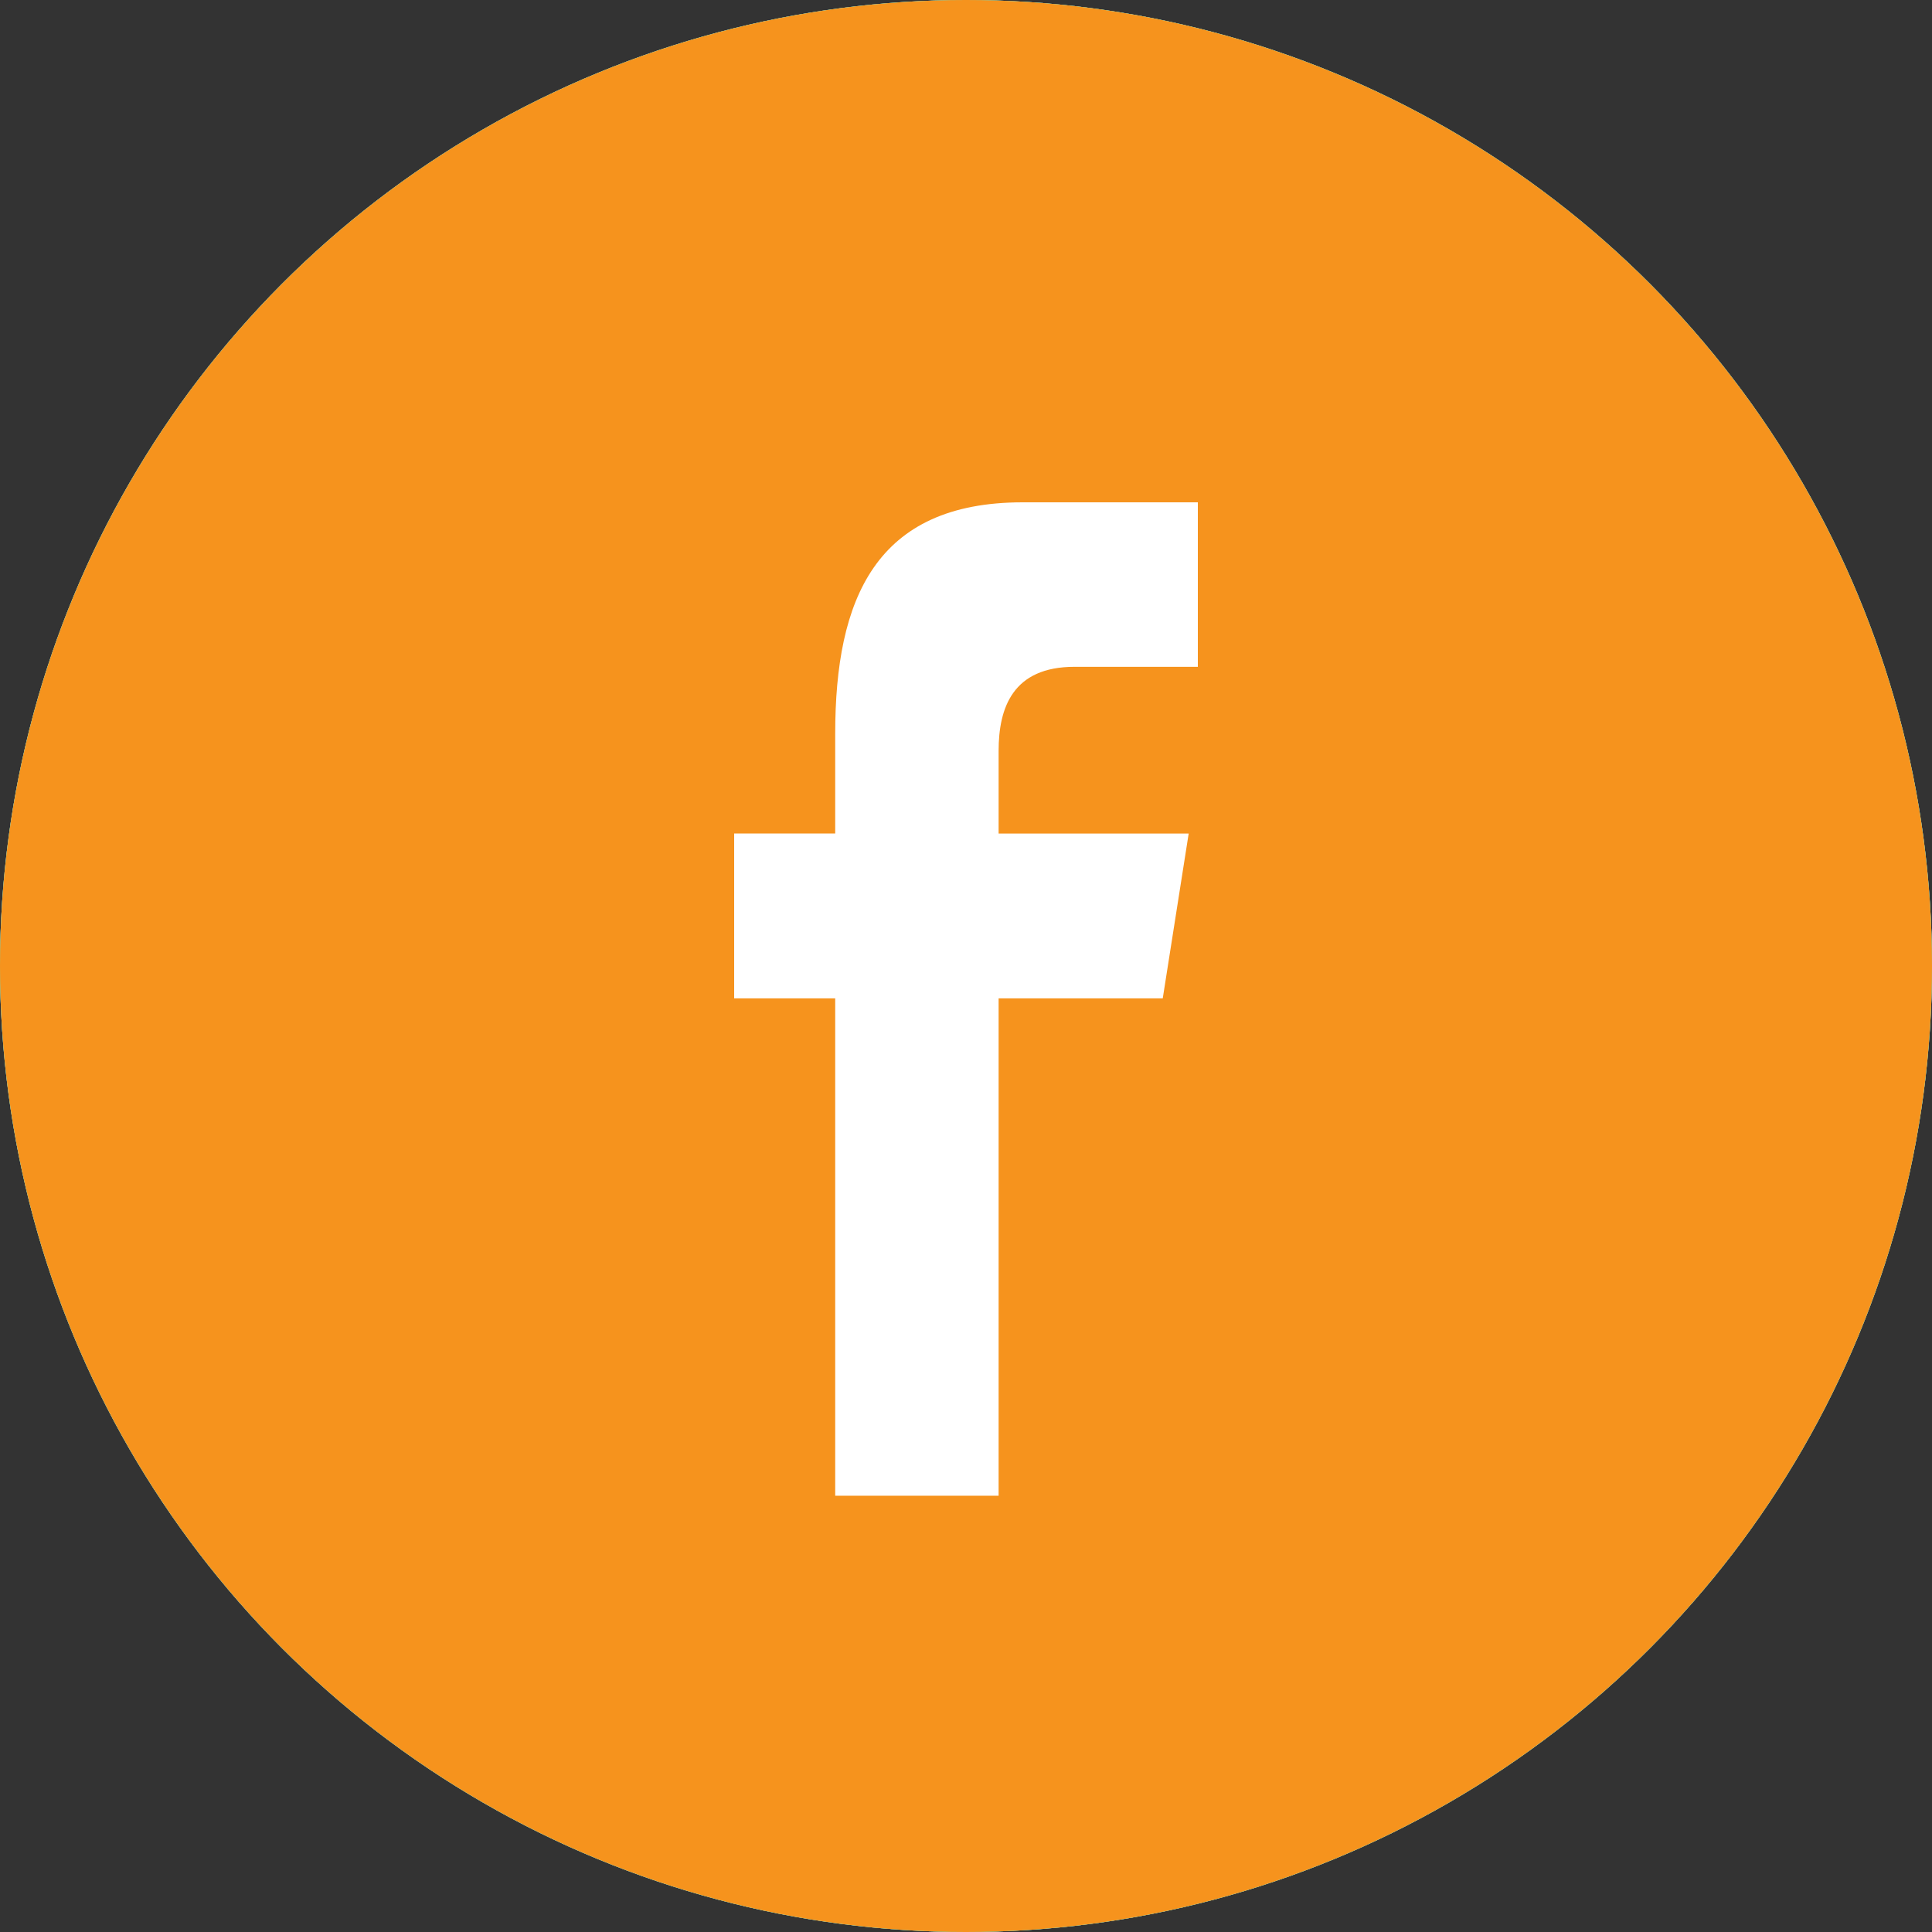 <?xml version="1.0" encoding="UTF-8"?>
<svg width="50px" height="50px" viewBox="0 0 50 50" version="1.1" xmlns="http://www.w3.org/2000/svg" xmlns:xlink="http://www.w3.org/1999/xlink">
    <rect x="0" y="0" width="50" height="50" fill="#333333" stroke="none"/>
    <!-- Generator: Sketch 49.3 (51167) - http://www.bohemiancoding.com/sketch -->
    <title>Group 2</title>
    <desc>Created with Sketch.</desc>
    <defs>
        <circle id="path-1" cx="25" cy="25" r="25"></circle>
    </defs>
    <g id="Welcome" stroke="none" stroke-width="1" fill="none" fill-rule="evenodd">
        <g id="768-寬" transform="translate(-334, -102)">
            <g id="Group-2" transform="translate(334, 102)">
                <g id="fb_按鈕">
                    <g id="Oval">
                        <use fill="#FFFFFF" fill-rule="evenodd" xlink:href="#path-1"></use>
                        <circle stroke="#3AE5CA" stroke-width="5" cx="25" cy="25" r="22.5"></circle>
                    </g>
                    <path d="M25.844,38.709 L25.844,25.837 L30.092,25.837 L30.763,21.572 L25.844,21.572 L25.844,19.433 C25.844,18.32 26.209,17.257 27.807,17.257 L31,17.257 L31,13 L26.467,13 C22.655,13 21.615,15.51 21.615,18.989 L21.615,21.57 L19,21.57 L19,25.837 L21.615,25.837 L21.615,38.709 L25.844,38.709 Z" id="Fill-1" fill="#F6931D"></path>
                </g>
                <g id="fb_按鈕＿mouse-over">
                    <circle id="Oval" fill="#F6931D" cx="25" cy="25" r="25"></circle>
                    <path d="M25.844,38.709 L25.844,25.837 L30.092,25.837 L30.763,21.572 L25.844,21.572 L25.844,19.433 C25.844,18.32 26.209,17.257 27.807,17.257 L31,17.257 L31,13 L26.467,13 C22.655,13 21.615,15.51 21.615,18.989 L21.615,21.57 L19,21.57 L19,25.837 L21.615,25.837 L21.615,38.709 L25.844,38.709 Z" id="Fill-1" fill="#FFFFFF"></path>
                </g>
            </g>
        </g>
    </g>
</svg>